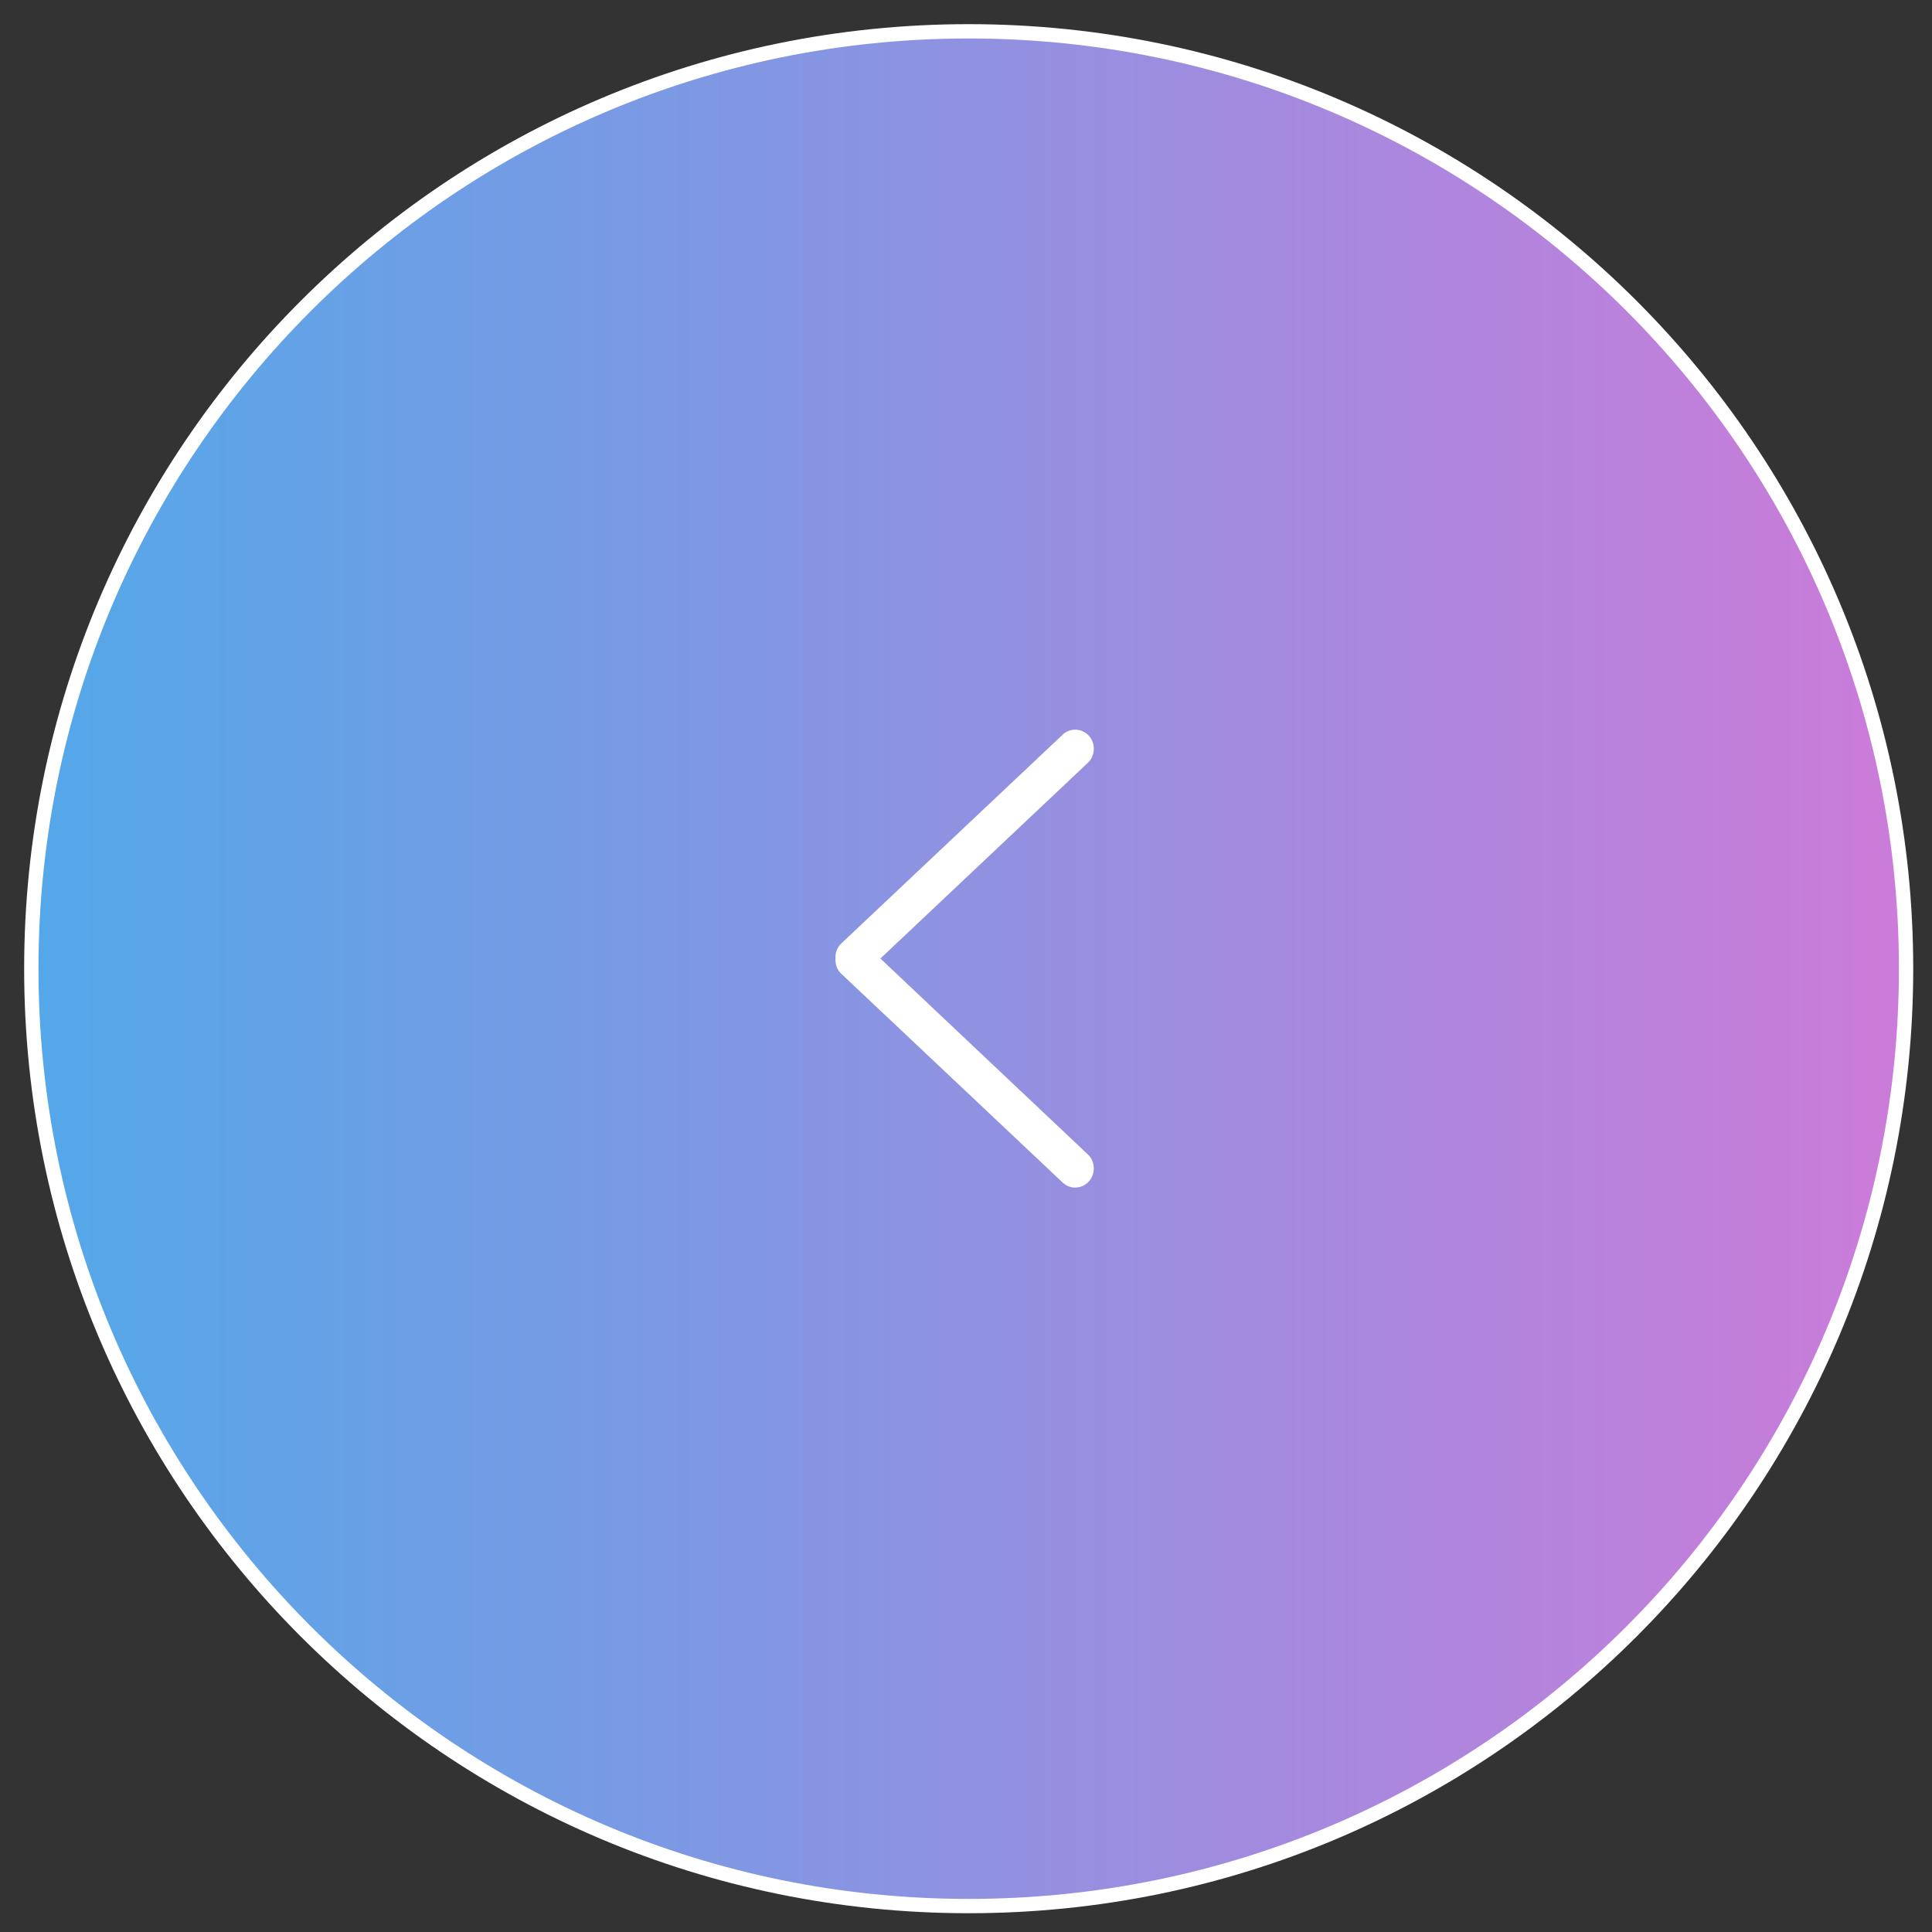 <svg xmlns="http://www.w3.org/2000/svg" xmlns:xlink="http://www.w3.org/1999/xlink" viewBox="0 0 67.5 67.5" width="67.5px" height="67.5px">
  <rect x="0" y="0" width="67.5" height="67.5" fill="#333333" stroke="none"/>
  <defs>
    <linearGradient id="PSgrad_0" x1="0%" x2="100%" y1="0%" y2="0%">
      <stop offset="0%" stop-color="rgb(83,168,233)" stop-opacity="1" />
      <stop offset="100%" stop-color="rgb(204,123,217)" stop-opacity="1" />
    </linearGradient>
  </defs>
  <path class="stroke-path" fill-rule="evenodd" stroke="rgb(255, 255, 255)" stroke-width="1px" stroke-linecap="butt" stroke-linejoin="miter" fill-opacity="0" fill="rgb(255, 255, 255)" d="M33.844,1.344 C51.793,1.344 66.344,15.895 66.344,33.844 C66.344,51.793 51.793,66.344 33.844,66.344 C15.895,66.344 1.344,51.793 1.344,33.844 C1.344,15.895 15.895,1.344 33.844,1.344 Z"/>
  <path class="back-path" fill="url(#PSgrad_0)" d="M33.844,1.344 C51.793,1.344 66.344,15.895 66.344,33.844 C66.344,51.793 51.793,66.344 33.844,66.344 C15.895,66.344 1.344,51.793 1.344,33.844 C1.344,15.895 15.895,1.344 33.844,1.344 Z"/>
  <path class="arrow-path" fill-rule="evenodd" fill="rgb(255, 255, 255)" d="M30.759,33.489 L38.025,26.634 C38.279,26.374 38.279,25.946 38.025,25.687 C37.771,25.428 37.359,25.428 37.107,25.687 L29.372,32.982 C29.237,33.123 29.179,33.309 29.189,33.489 C29.179,33.675 29.237,33.862 29.372,34.002 L37.106,41.296 C37.359,41.557 37.771,41.557 38.025,41.296 C38.279,41.030 38.279,40.610 38.025,40.350 L30.759,33.489 "/>
</svg>